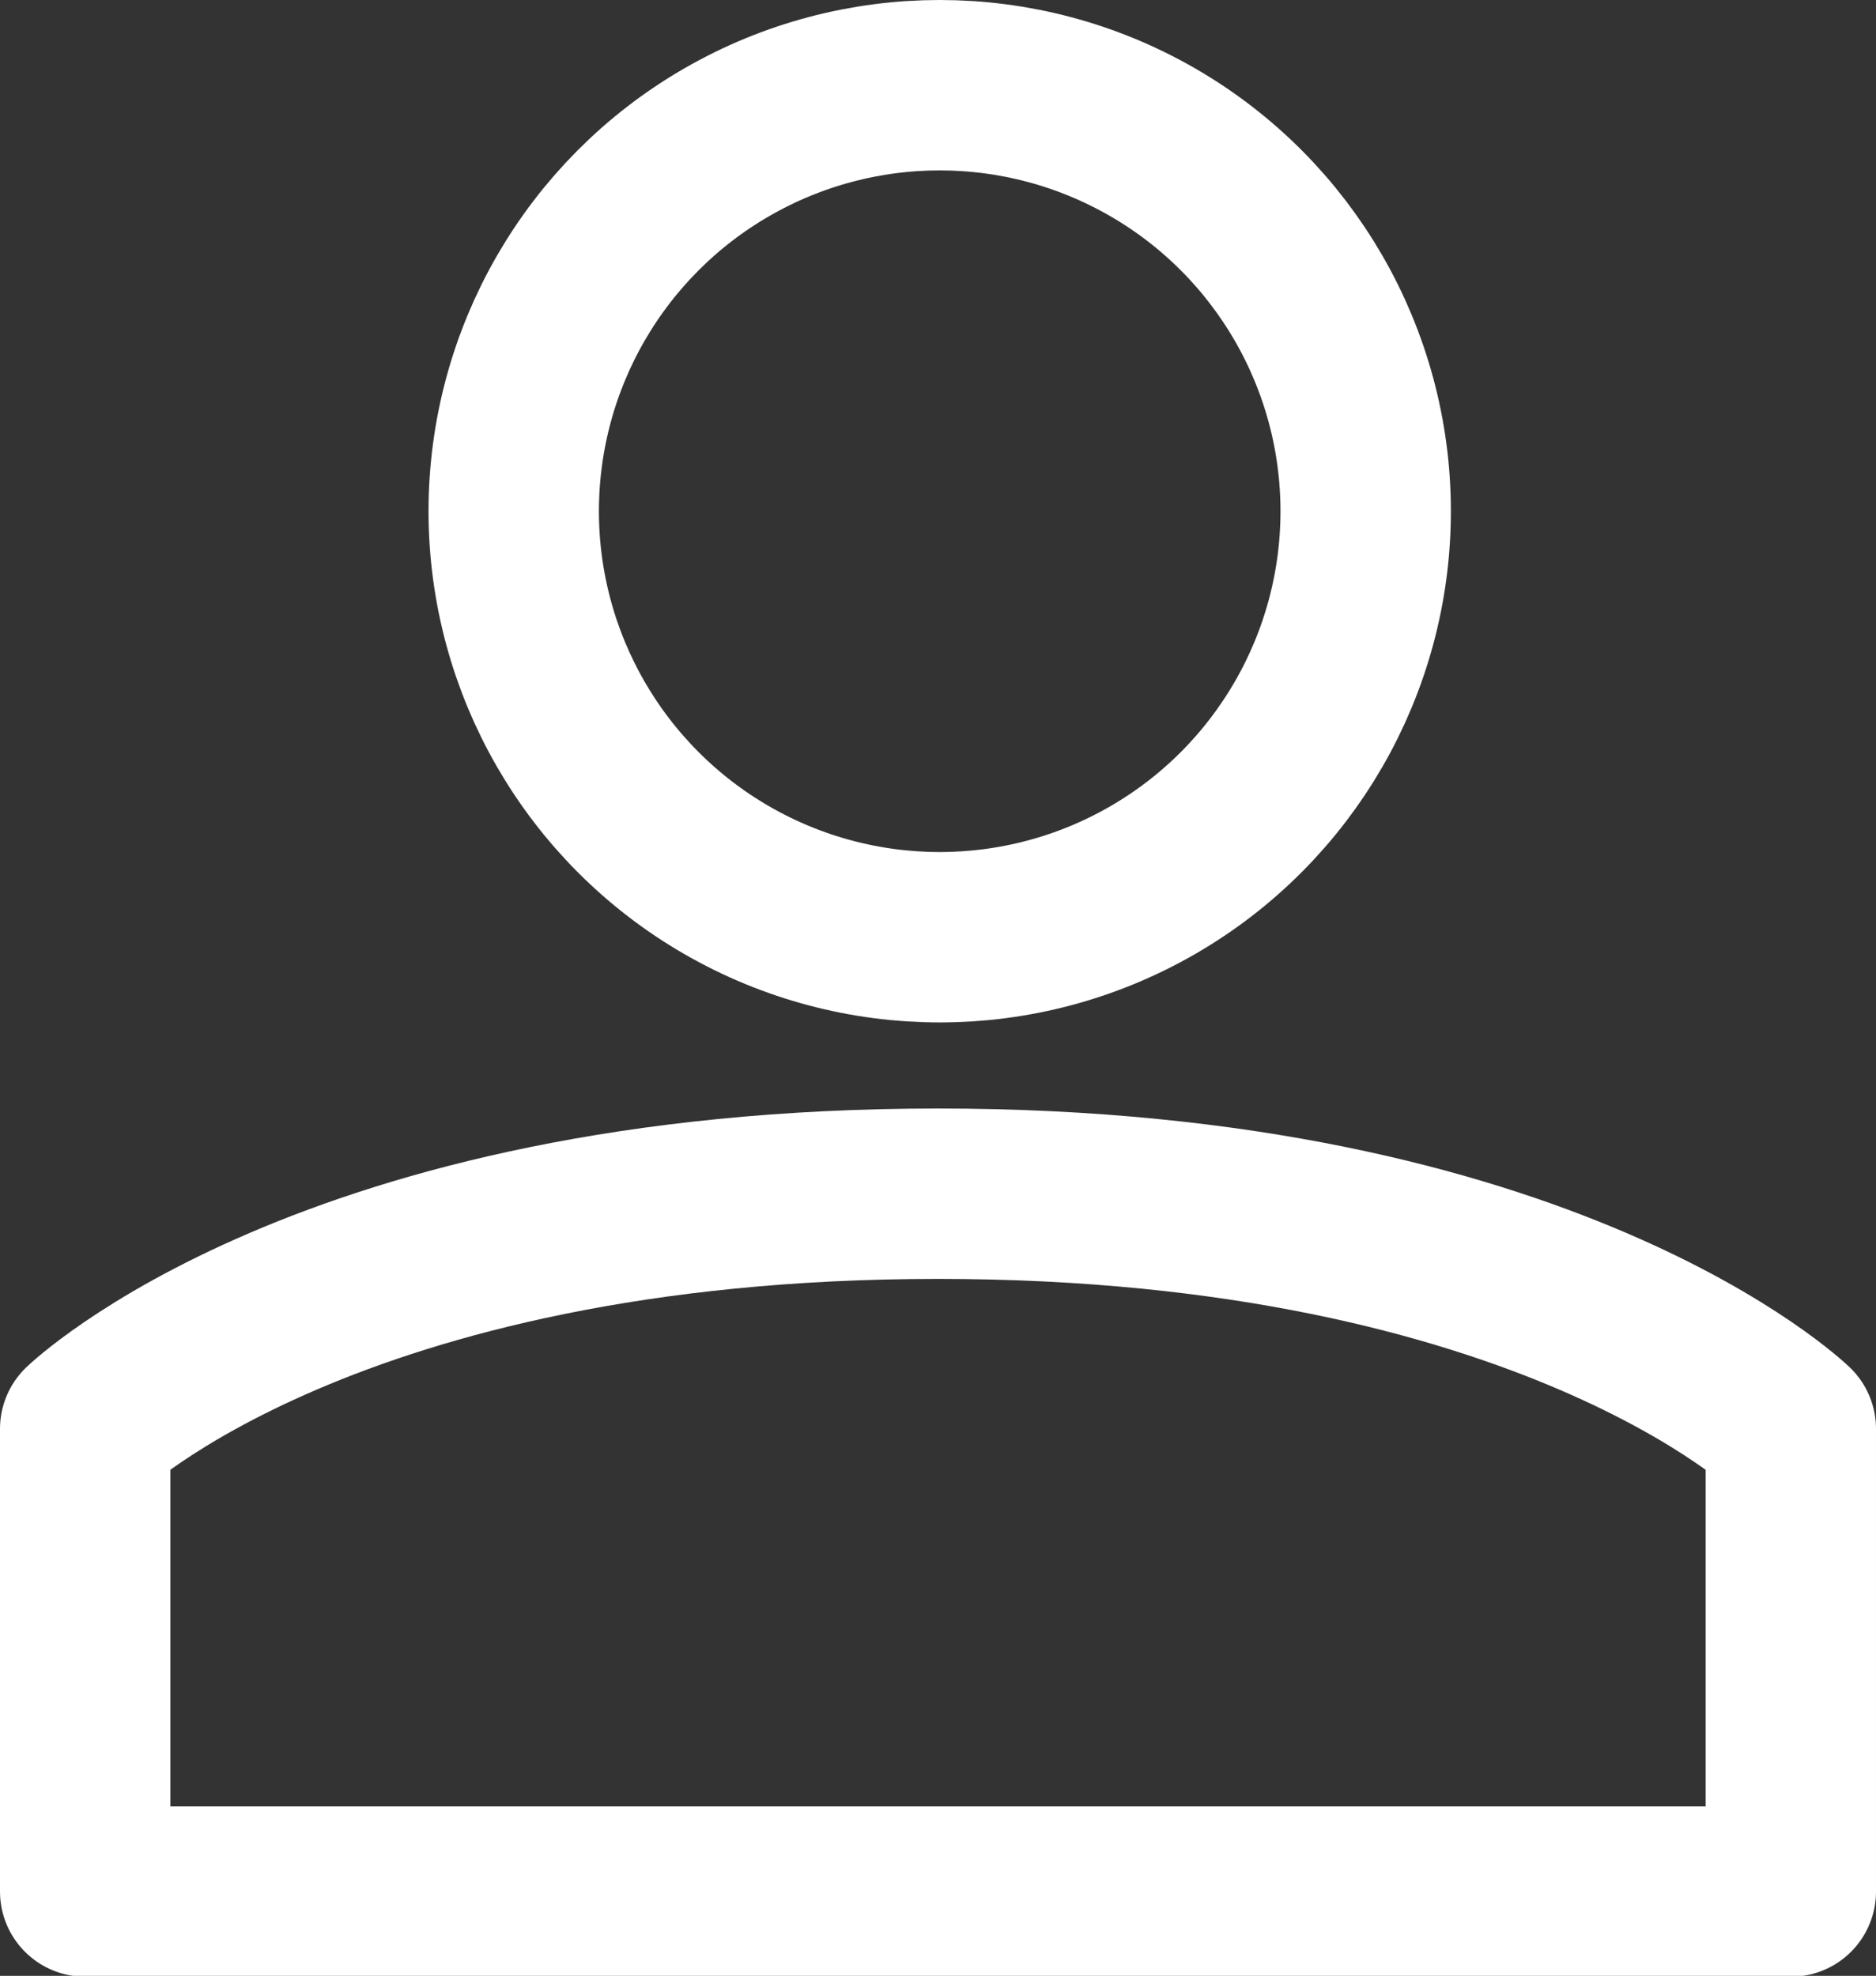 <?xml version="1.0" encoding="UTF-8"?>
<svg id="_圖層_2" data-name="圖層 2" xmlns="http://www.w3.org/2000/svg" viewBox="0 0 22.02 23.19">
  <rect x="0" y="0" width="22.02" height="23.19" fill="#333333" stroke="none"/>
  <defs>
    <style>
      .cls-1, .cls-2 {
        fill: none;
        stroke: #fff;
        stroke-linejoin: round;
        stroke-width: 2px;
      }

      .cls-2 {
        stroke-linecap: round;
      }
    </style>
  </defs>
  <g id="_圖層_1-2" data-name="圖層 1">
    <g>
      <circle class="cls-1" cx="11.03" cy="6" r="5"/>
      <path class="cls-2" d="M21.02,16.77s-2.86-2.76-10.01-2.76-10.01,2.76-10.01,2.76v5.43h20.02v-5.43Z"/>
    </g>
  </g>
</svg>